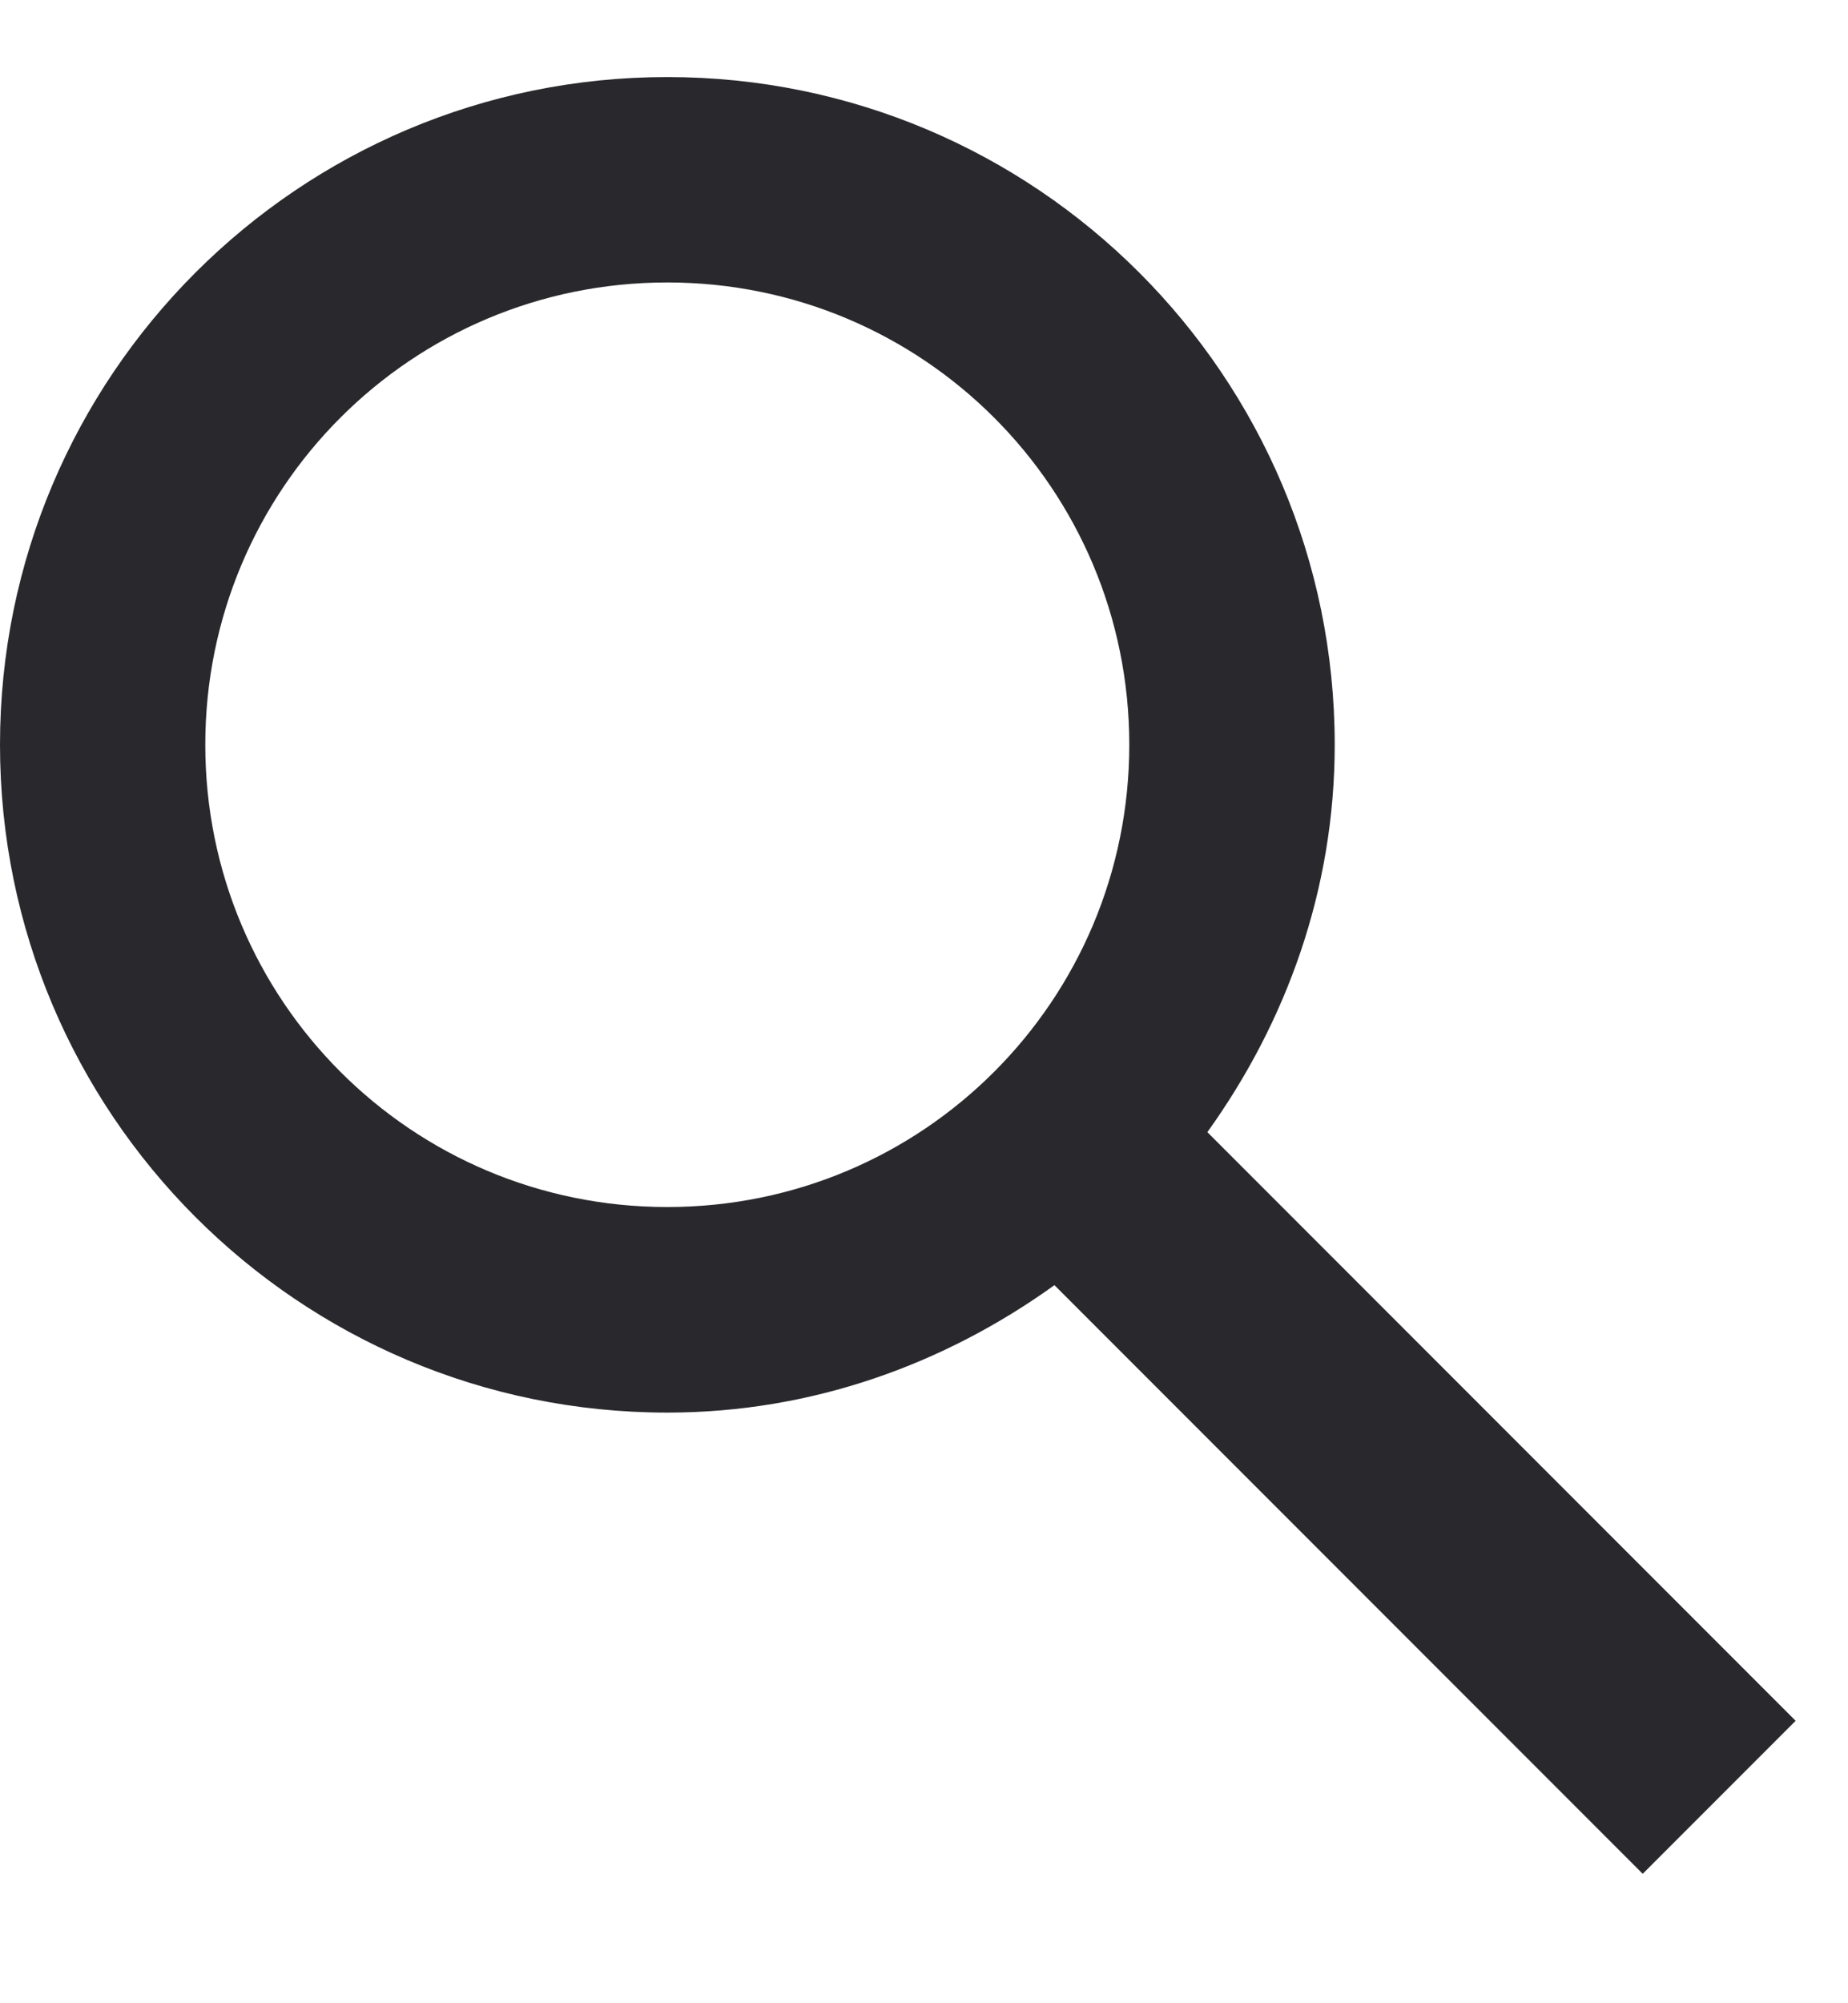 <svg width="12" height="13" viewBox="0 0 12 13" fill="none" xmlns="http://www.w3.org/2000/svg">
<path fill-rule="evenodd" clip-rule="evenodd" d="M7.84 7.347L11.66 11.167L10.667 12.16L6.847 8.34C6.133 8.853 5.273 9.167 4.333 9.167C1.94 9.167 0 7.227 0 4.833C0 2.44 1.94 0.5 4.333 0.5C6.727 0.5 8.667 2.44 8.667 4.833C8.667 5.773 8.353 6.633 7.84 7.347ZM4.333 1.833C2.673 1.833 1.333 3.173 1.333 4.833C1.333 6.493 2.673 7.833 4.333 7.833C5.993 7.833 7.333 6.493 7.333 4.833C7.333 3.173 5.993 1.833 4.333 1.833Z" fill="#29292D"/>
</svg>
